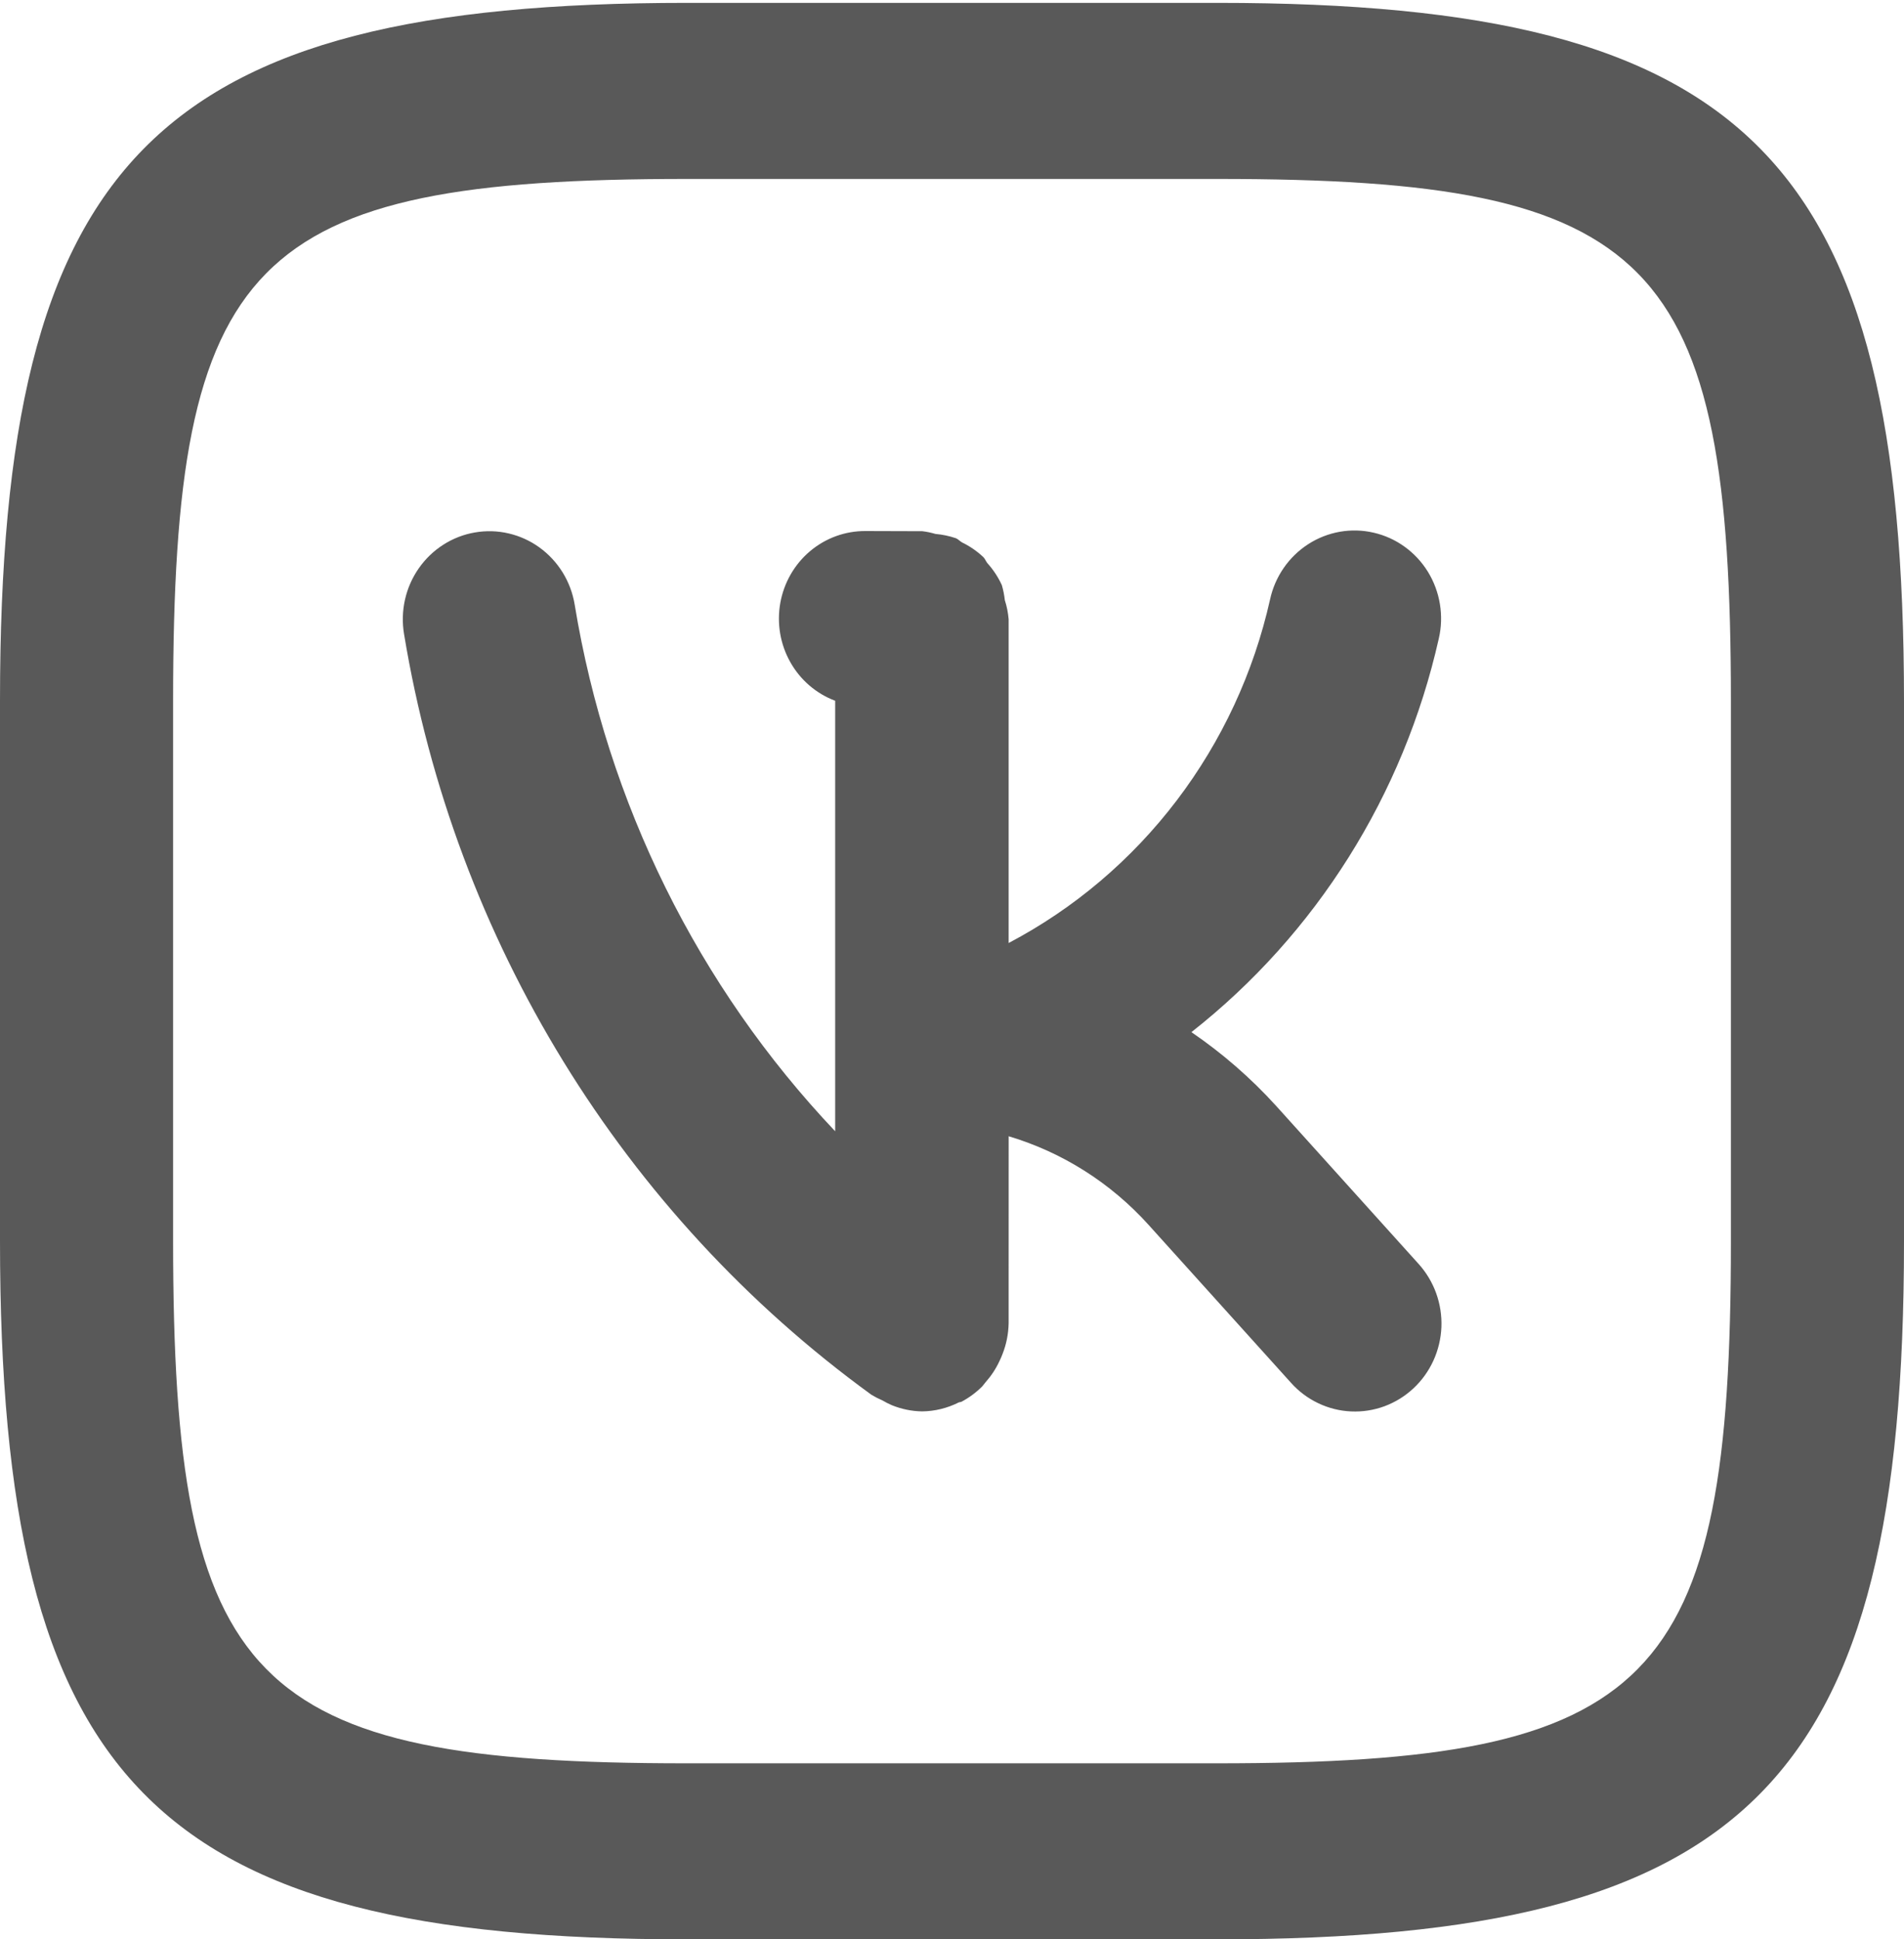 <svg width="55" height="56" viewBox="0 0 55 56" fill="none" xmlns="http://www.w3.org/2000/svg">
<path d="M36.859 31.929C36.129 31.126 35.309 30.413 34.416 29.804C38.02 26.971 40.546 22.954 41.562 18.439C41.638 18.112 41.648 17.774 41.594 17.444C41.54 17.113 41.423 16.797 41.248 16.512C41.073 16.228 40.845 15.982 40.576 15.788C40.308 15.594 40.004 15.456 39.682 15.382C39.361 15.307 39.028 15.298 38.703 15.355C38.379 15.412 38.068 15.534 37.79 15.713C37.511 15.893 37.271 16.126 37.081 16.401C36.892 16.675 36.758 16.985 36.687 17.312C36.214 19.424 35.292 21.405 33.988 23.118C32.684 24.831 31.028 26.235 29.136 27.23V17.88C29.12 17.693 29.084 17.509 29.026 17.33C29.01 17.183 28.981 17.038 28.94 16.896C28.834 16.665 28.693 16.451 28.523 16.263C28.479 16.209 28.456 16.138 28.407 16.088C28.224 15.916 28.017 15.773 27.792 15.664C27.728 15.629 27.681 15.57 27.614 15.542C27.422 15.477 27.224 15.435 27.023 15.418C26.898 15.381 26.771 15.354 26.643 15.339L25.007 15.334H25C24.415 15.331 23.848 15.537 23.398 15.917C22.948 16.297 22.645 16.826 22.54 17.411C22.436 17.996 22.537 18.6 22.827 19.116C23.117 19.633 23.576 20.029 24.125 20.235V32.666C20.163 28.485 17.54 23.182 16.6 17.456C16.546 17.127 16.427 16.812 16.253 16.529C16.078 16.247 15.851 16.002 15.583 15.808C15.316 15.615 15.013 15.477 14.693 15.403C14.373 15.328 14.042 15.319 13.718 15.375C13.395 15.43 13.085 15.55 12.807 15.728C12.529 15.905 12.288 16.137 12.098 16.409C11.908 16.681 11.772 16.988 11.699 17.314C11.626 17.639 11.616 17.976 11.671 18.305C13.132 27.156 17.987 35.057 25.171 40.274C25.273 40.336 25.38 40.391 25.49 40.438C25.577 40.489 25.667 40.535 25.759 40.575C26.038 40.689 26.335 40.75 26.636 40.755C27.003 40.751 27.366 40.662 27.695 40.496C27.72 40.484 27.749 40.49 27.773 40.477C27.994 40.36 28.197 40.21 28.374 40.032C28.409 39.996 28.433 39.953 28.467 39.916C28.628 39.736 28.763 39.533 28.866 39.313C28.901 39.24 28.933 39.171 28.961 39.094C29.071 38.814 29.13 38.515 29.136 38.214L29.137 32.81C30.686 33.272 32.082 34.155 33.174 35.364L37.294 39.931C37.515 40.178 37.783 40.378 38.08 40.519C38.378 40.661 38.7 40.742 39.029 40.756C39.357 40.771 39.685 40.72 39.994 40.606C40.303 40.491 40.587 40.316 40.829 40.09C41.071 39.865 41.267 39.592 41.406 39.289C41.544 38.986 41.623 38.658 41.637 38.325C41.651 37.991 41.599 37.657 41.486 37.343C41.373 37.03 41.2 36.742 40.978 36.496L36.859 31.929ZM35.182 0.083H19.844C4.451 0.083 0 4.603 0 20.231V35.826C0 51.475 4.445 56 19.818 56H35.156C50.549 56 55 51.48 55 35.853V20.258C55 4.608 50.555 0.083 35.182 0.083ZM50 35.853C50 48.663 47.781 50.917 35.156 50.917H19.818C7.216 50.917 5 48.661 5 35.826V20.231C5 7.421 7.219 5.167 19.844 5.167H35.182C47.784 5.167 50 7.423 50 20.258V35.853Z" fill="#595959"/>
</svg>
